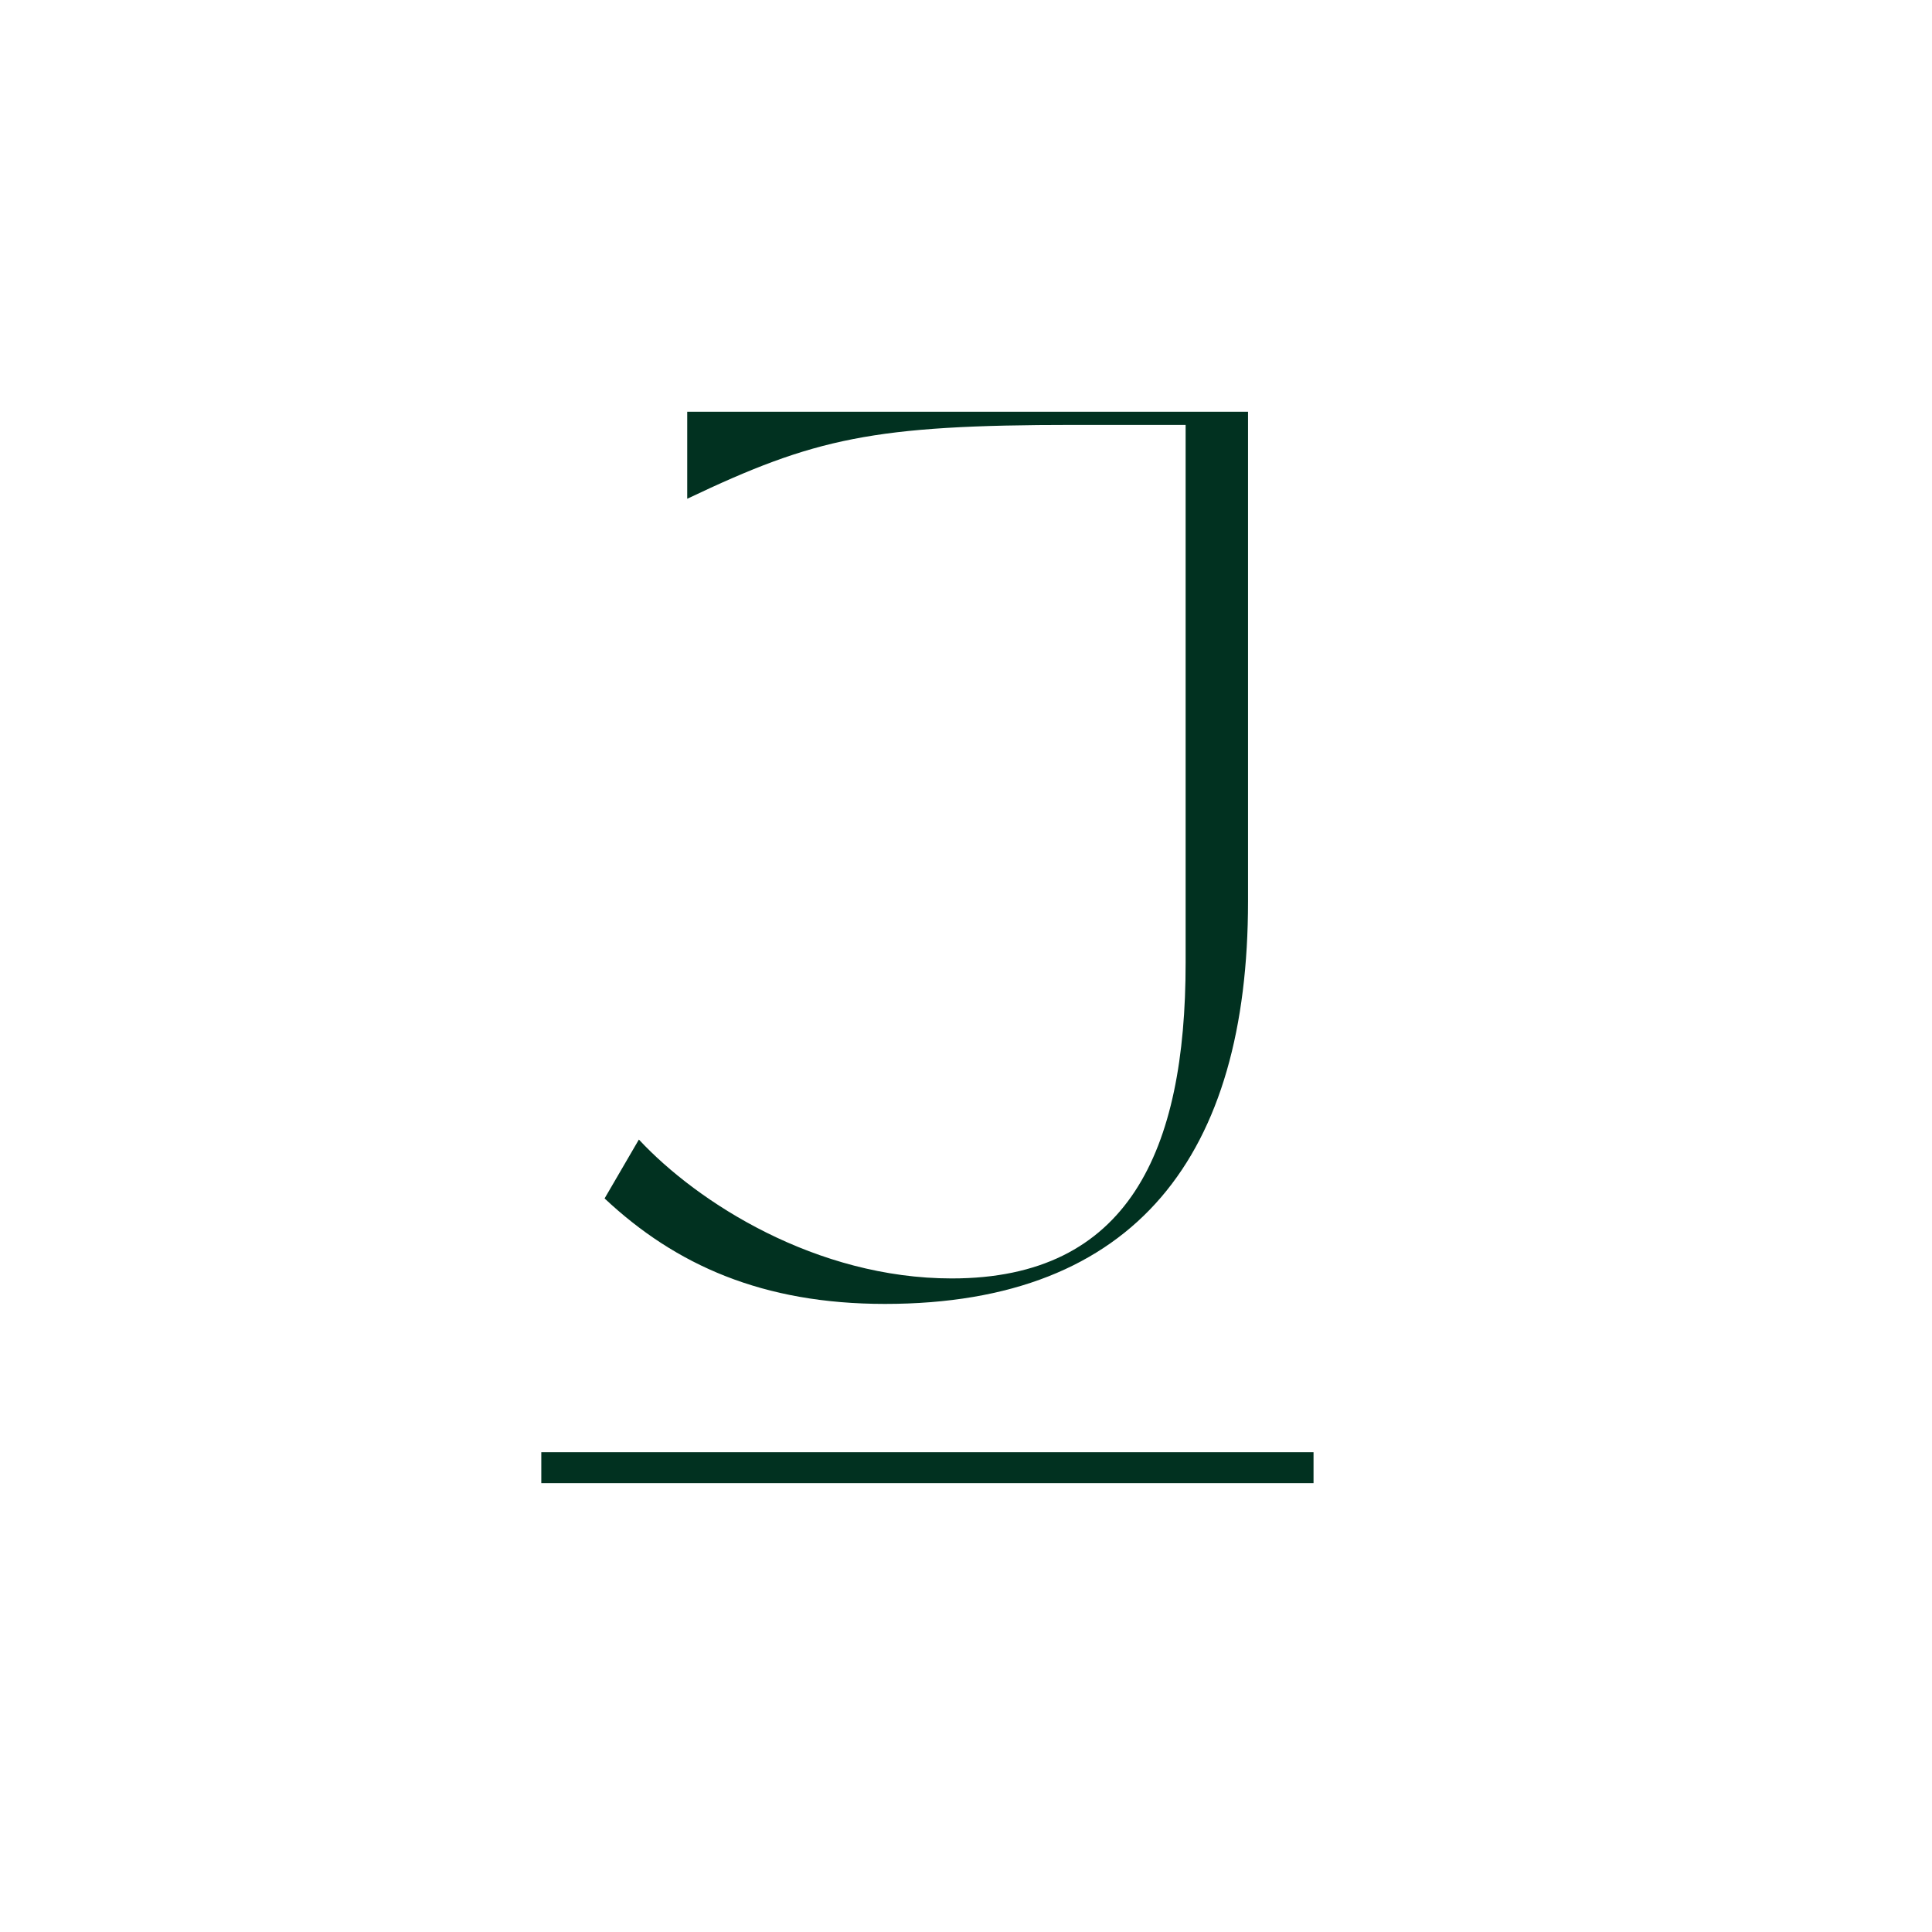 <?xml version="1.0" encoding="UTF-8"?>
<svg data-bbox="105.066 79.917 149.89 204.958" height="500" viewBox="0 0 375 375" width="500" xmlns="http://www.w3.org/2000/svg" data-type="ugc">
    <g>
        <path d="M171.777 253.089c48.965 0 70.465-29.176 70.465-78.141V79.917H133.39v16.89c24.739-11.77 36-14.332 75.07-14.332h21.669v104.418c0 36.508-11.09 61.25-45.383 61.25-26.278 0-49.309-14.675-60.739-26.957l-6.656 11.43c13.82 12.965 30.711 20.473 54.426 20.473Zm0 0" fill="#013120"/>
        <path stroke-width="6" stroke="#013120" d="M105.066 284.875h149.89" fill="none"/>
    </g>
</svg>
